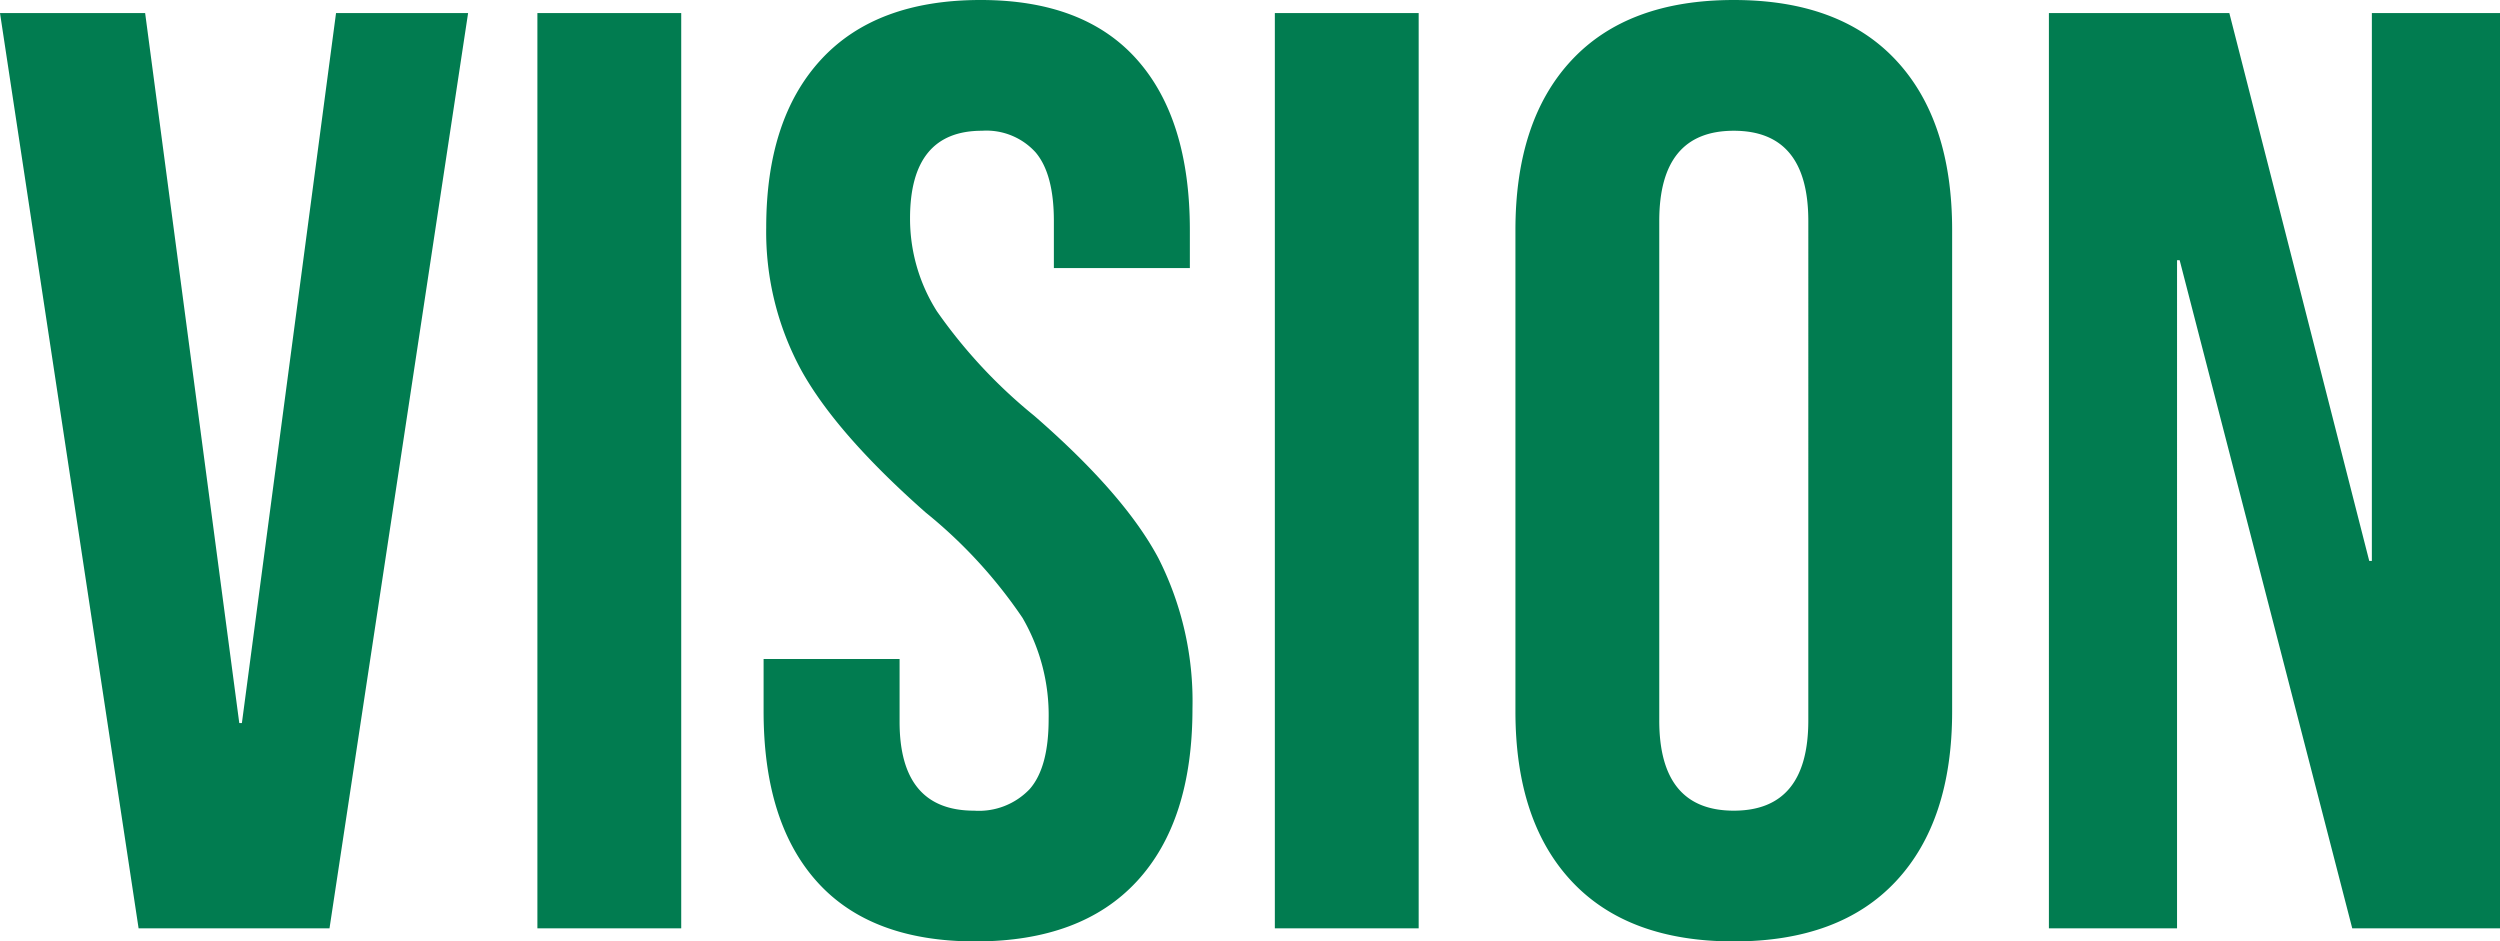 <svg xmlns="http://www.w3.org/2000/svg" width="191.2" height="72" viewBox="0 0 191.2 72">
  <path id="パス_132" data-name="パス 132" d="M1.2-70H12.3l7.2,54.3h.2L26.9-70H37L26.4,0H11.8Zm41.1,0h11V0h-11ZM75.8,1q-8,0-12.1-4.55T59.6-16.6v-4H70v4.8Q70-9,75.7-9a5.357,5.357,0,0,0,4.25-1.65Q81.4-12.3,81.4-16a14.827,14.827,0,0,0-2-7.75A36.965,36.965,0,0,0,72-31.8q-6.8-6-9.5-10.85A22.126,22.126,0,0,1,59.8-53.6q0-8.3,4.2-12.85T76.2-71q7.9,0,11.95,4.55T92.2-53.4v2.9H81.8v-3.6q0-3.6-1.4-5.25A5.077,5.077,0,0,0,76.3-61q-5.5,0-5.5,6.7a13.215,13.215,0,0,0,2.05,7.1,39.183,39.183,0,0,0,7.45,8q6.9,6,9.5,10.9a24.193,24.193,0,0,1,2.6,11.5q0,8.6-4.25,13.2T75.8,1ZM98.7-70h11V0h-11ZM133.8,1q-8.1,0-12.4-4.6t-4.3-13V-53.4q0-8.4,4.3-13T133.8-71q8.1,0,12.4,4.6t4.3,13v36.8q0,8.4-4.3,13T133.8,1Zm0-10q5.7,0,5.7-6.9V-54.1q0-6.9-5.7-6.9t-5.7,6.9v38.2Q128.1-9,133.8-9Zm24.1-61h13.8l10.7,41.9h.2V-70h9.8V0H181.1L167.9-51.1h-.2V0h-9.8Z" transform="translate(-1.2 71)" fill="#017c50"/>
</svg>
